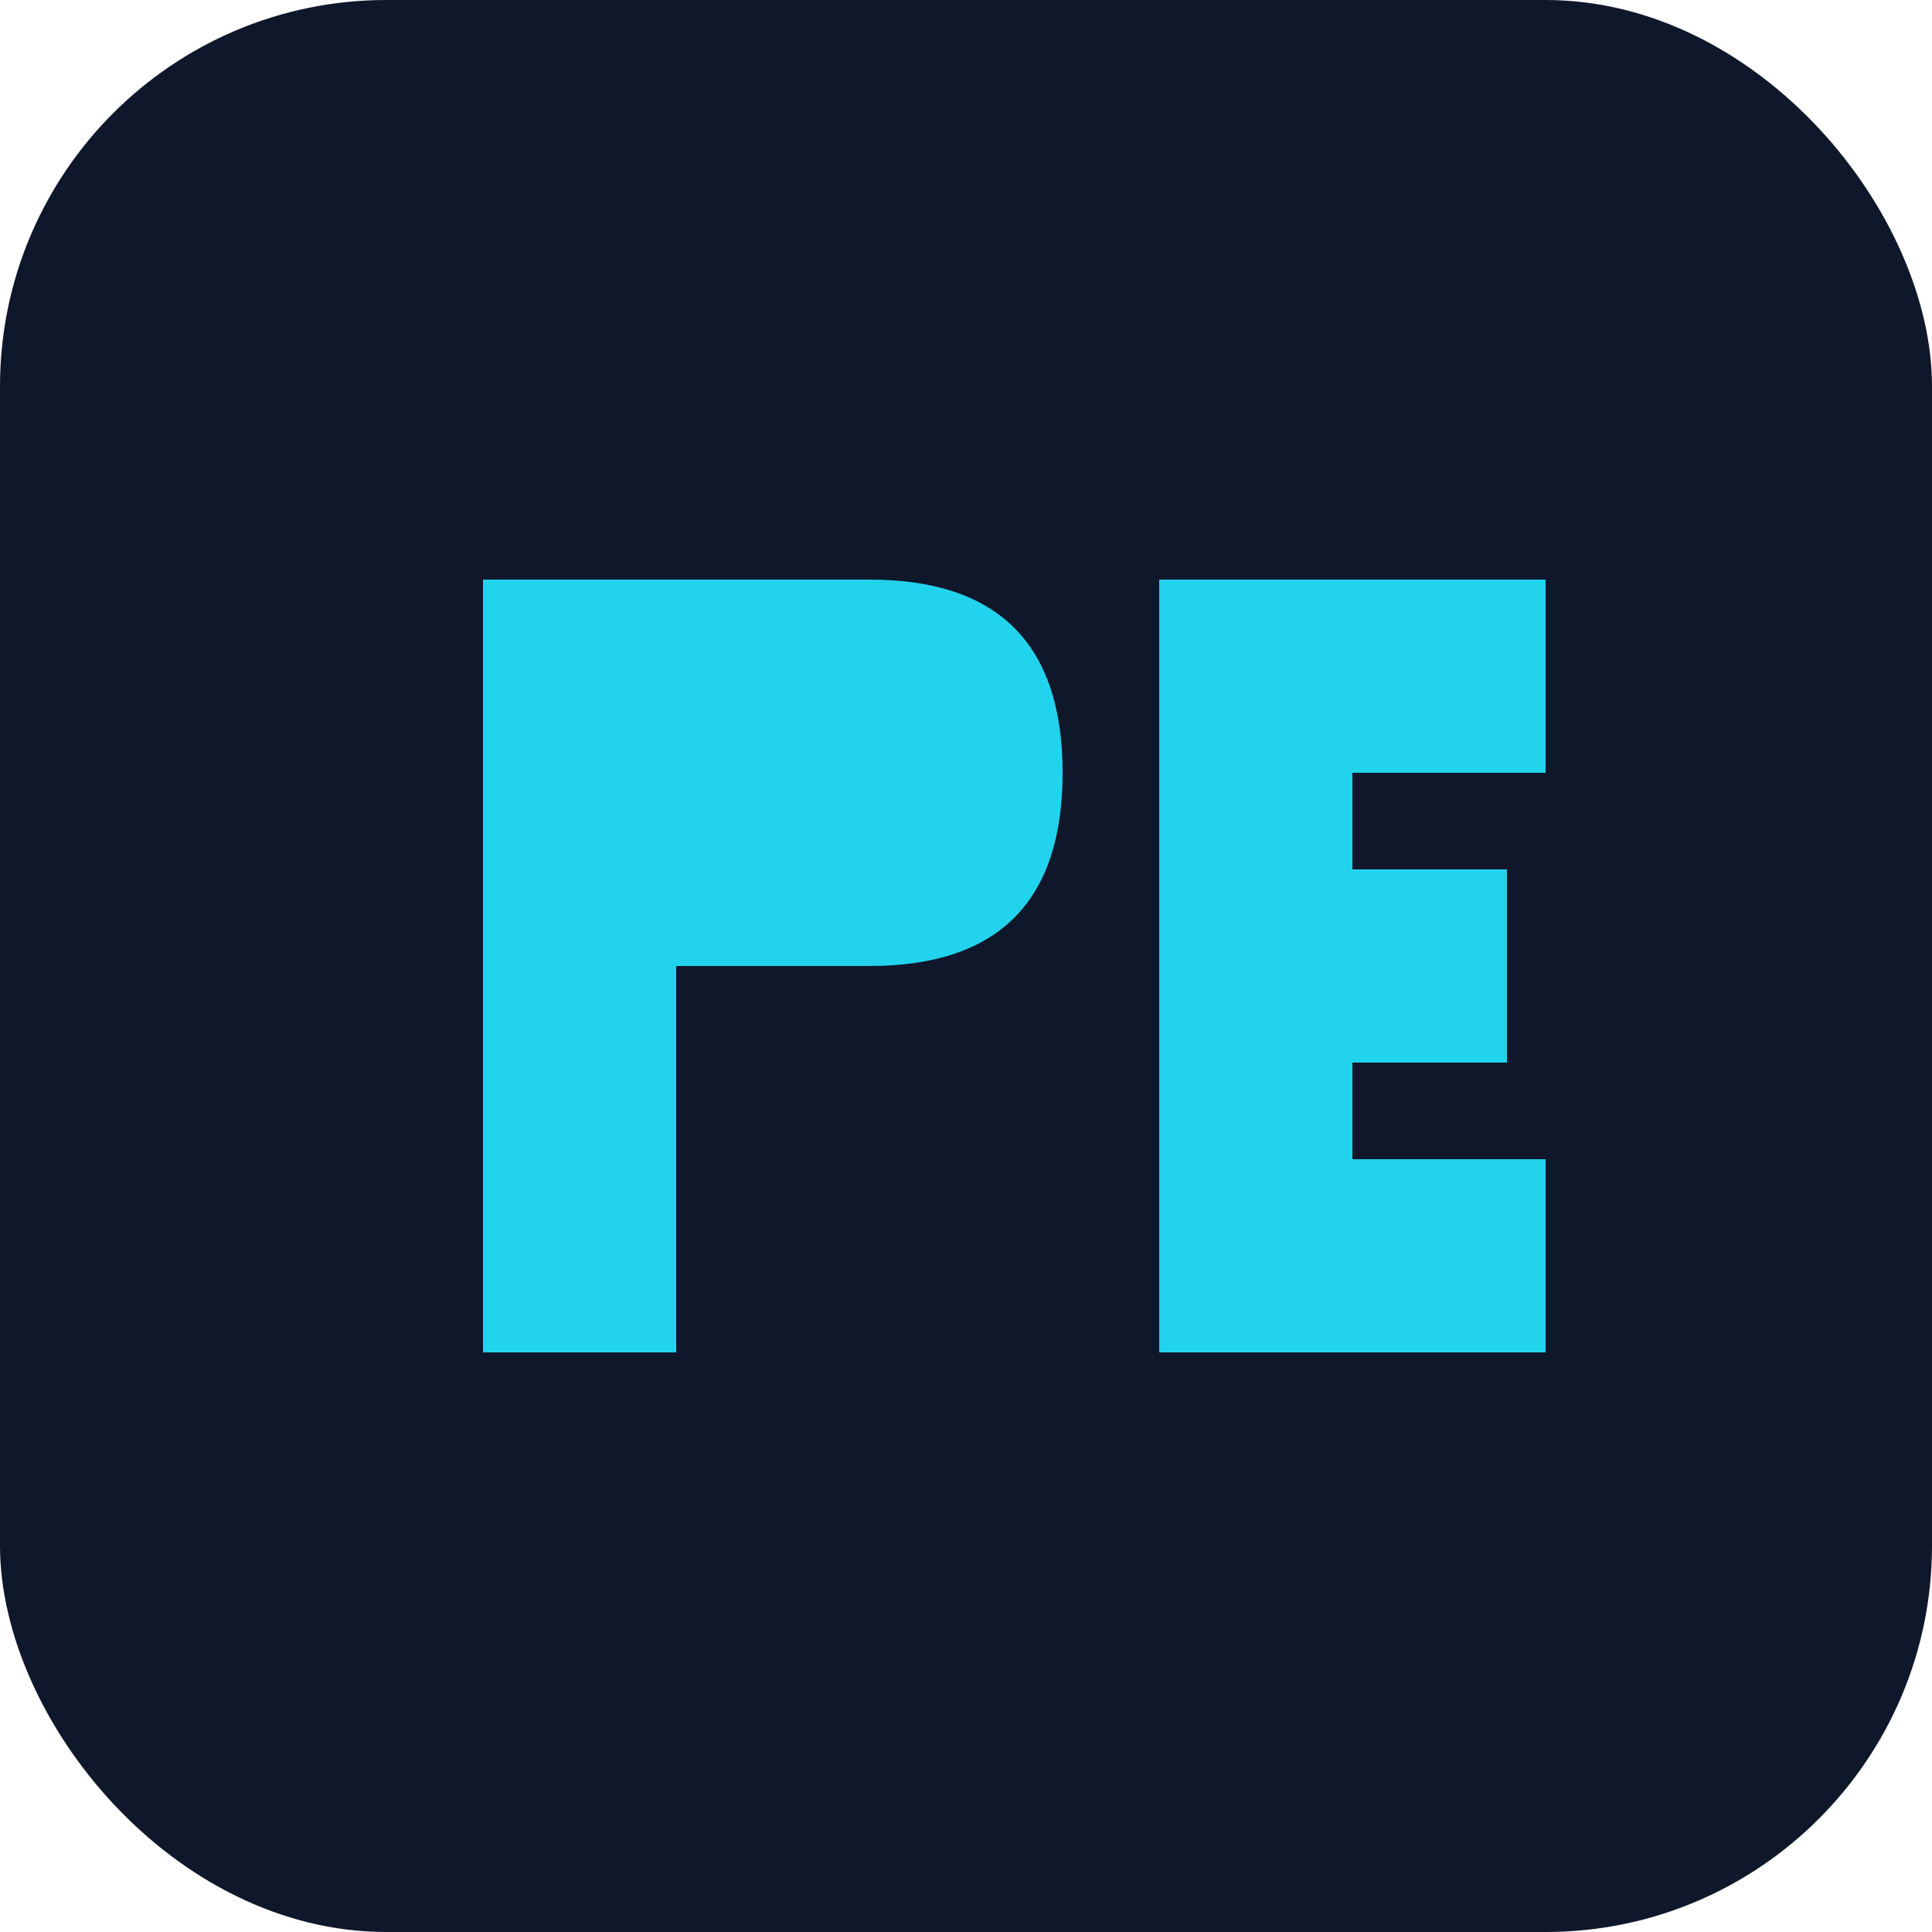 <svg xmlns="http://www.w3.org/2000/svg" viewBox="0 0 100 100">
  <rect width="100" height="100" rx="20" fill="#0f172a"/>
  <path d="M25 70 L25 30 L45 30 Q55 30 55 40 Q55 50 45 50 L35 50 L35 70 Z" fill="#22d3ee"/>
  <path d="M60 70 L60 30 L80 30 L80 40 L70 40 L70 45 L78 45 L78 55 L70 55 L70 60 L80 60 L80 70 Z" fill="#22d3ee"/>
</svg>
